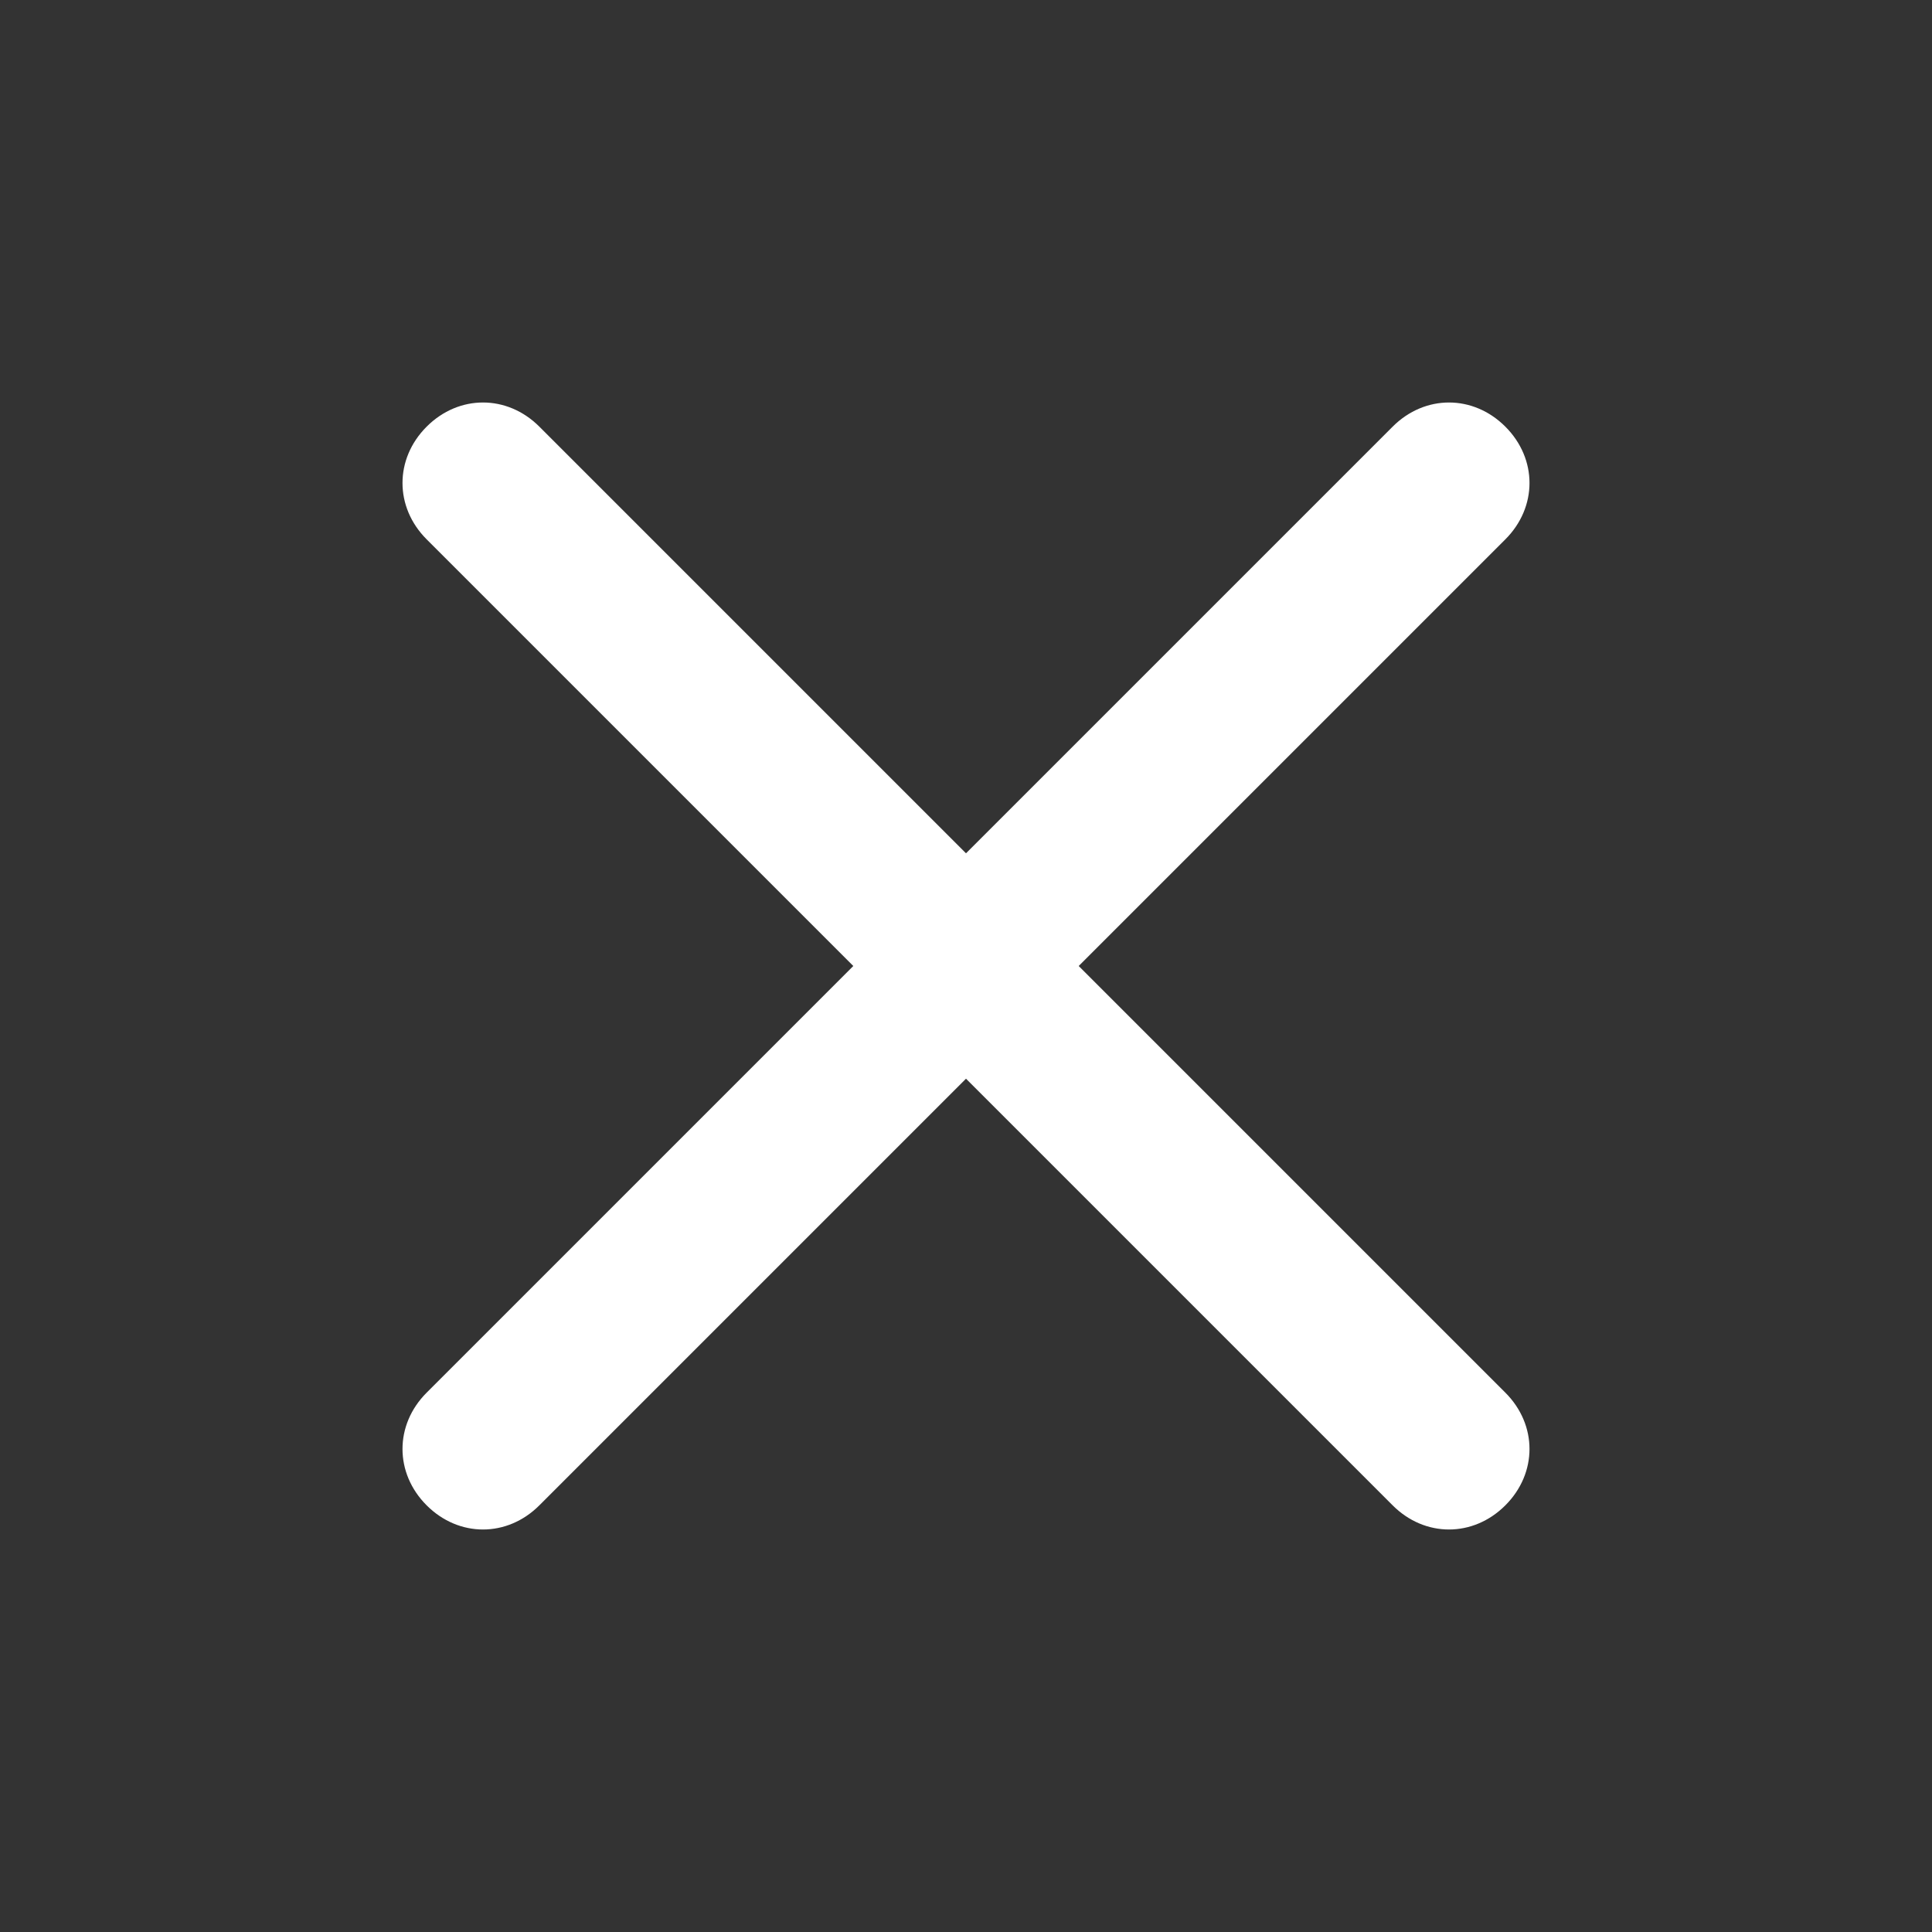 <?xml version="1.0" encoding="utf-8"?>
<!-- Generator: Adobe Illustrator 27.9.0, SVG Export Plug-In . SVG Version: 6.00 Build 0)  -->
<svg version="1.1" id="レイヤー_1" xmlns="http://www.w3.org/2000/svg" xmlns:xlink="http://www.w3.org/1999/xlink" x="0px"
	 y="0px" viewBox="0 0 24 24" style="enable-background:new 0 0 24 24;" xml:space="preserve">
<rect x="0" y="0" width="24" height="24" fill="#333333" stroke="none"/>
<style type="text/css">
	.st0{fill:#FFFFFF;}
</style>
<path class="st0" d="M18.7,6.7c0.4-0.4,0.4-1,0-1.4c-0.4-0.4-1-0.4-1.4,0L12,10.6L6.7,5.3c-0.4-0.4-1-0.4-1.4,0
	c-0.4,0.4-0.4,1,0,1.4l5.3,5.3l-5.3,5.3c-0.4,0.4-0.4,1,0,1.4c0.4,0.4,1,0.4,1.4,0l5.3-5.3l5.3,5.3c0.4,0.4,1,0.4,1.4,0
	c0.4-0.4,0.4-1,0-1.4l-5.3-5.3L18.7,6.7L18.7,6.7z"/>
</svg>
